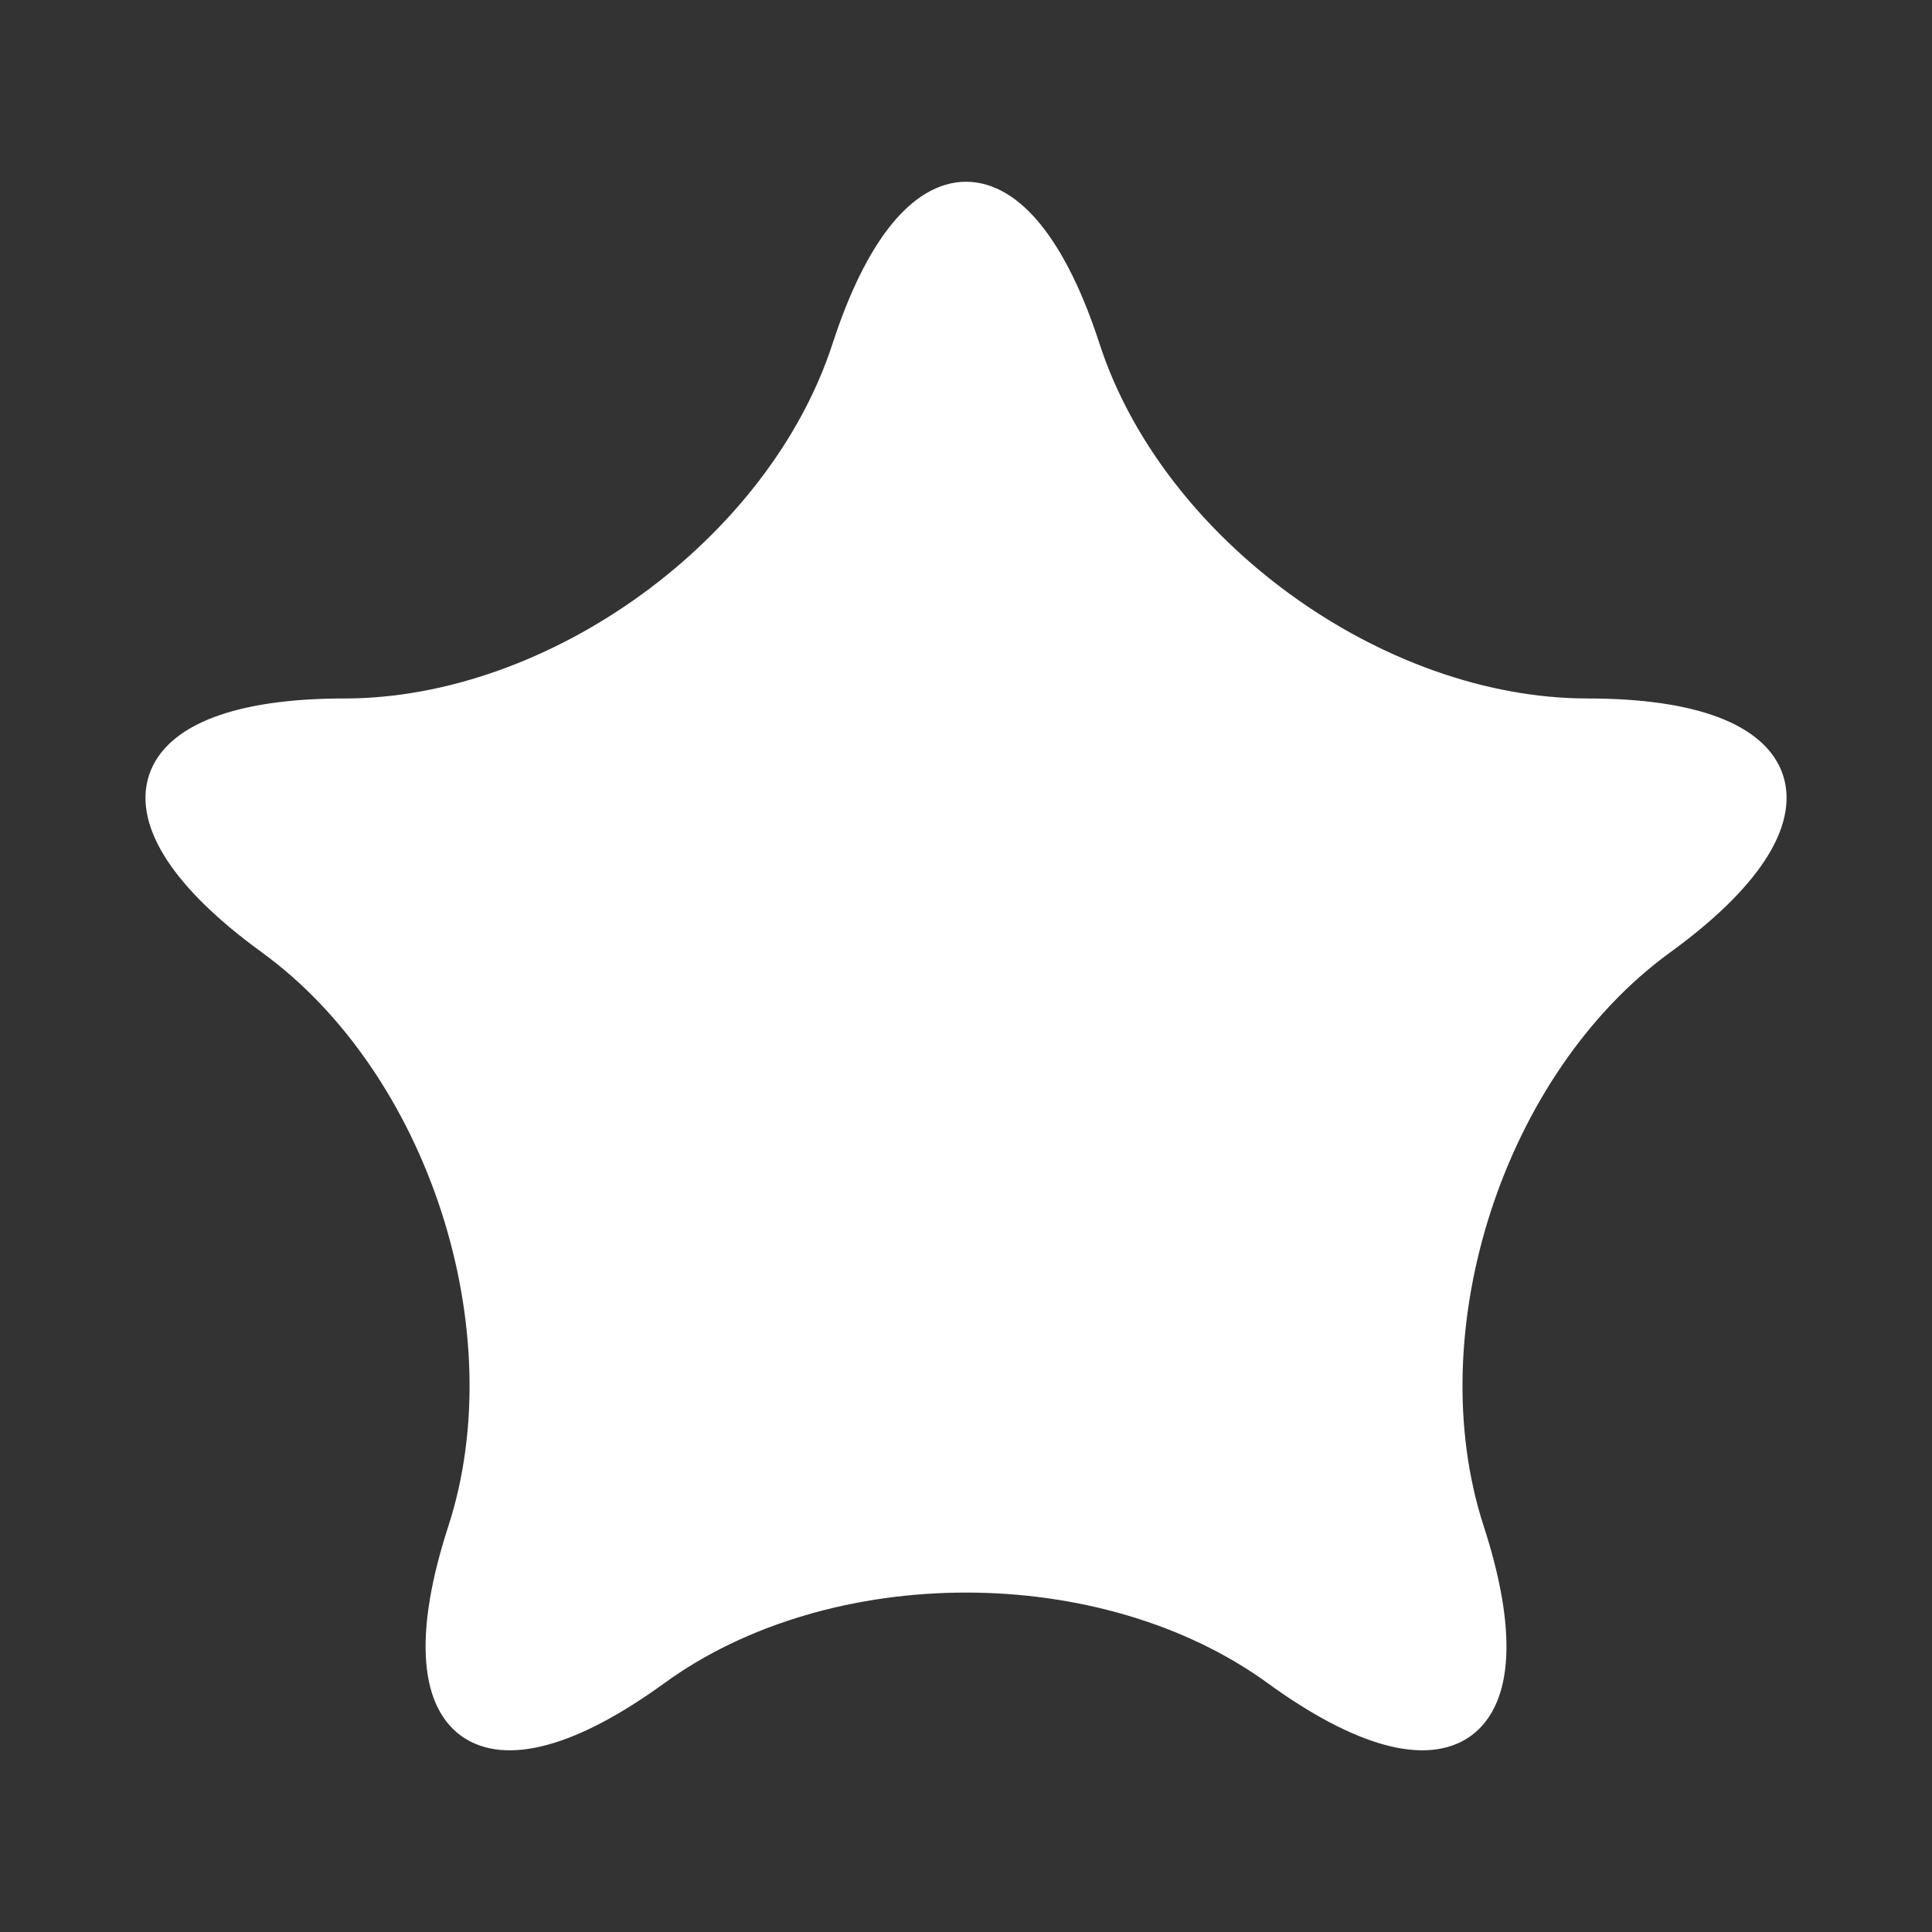 <?xml version="1.0" encoding="UTF-8"?>
<!-- Uploaded to: SVG Repo, www.svgrepo.com, Transformed by: SVG Repo Mixer Tools -->
<svg xmlns="http://www.w3.org/2000/svg" xmlns:xlink="http://www.w3.org/1999/xlink" height="800px" width="800px" version="1.1" id="Capa_1" viewBox="-5.18 -5.18 62.15 62.15" xml:space="preserve" fill="#ffffff" stroke="#ffffff">

<rect x="-5.18" y="-5.18" width="62.15" height="62.15" fill="#333333" stroke="none"/>

<g id="SVGRepo_bgCarrier" stroke-width="0"></g>

<g id="SVGRepo_tracerCarrier" stroke-linecap="round" stroke-linejoin="round"></g>

<g id="SVGRepo_iconCarrier"> <g> <path style="fill:#ffffff;" d="M29.716,6.035c2.109,6.492,9.352,11.754,16.177,11.754c6.826,0,7.883,3.252,2.36,7.264 c-5.521,4.012-8.288,12.526-6.179,19.017c2.109,6.492-0.658,8.502-6.18,4.49s-14.474-4.012-19.996,0s-8.289,2.002-6.18-4.49 c2.109-6.491-0.657-15.006-6.179-19.017c-5.523-4.012-4.466-7.264,2.36-7.264c6.825,0,14.067-5.262,16.177-11.754 C24.187-0.456,27.607-0.456,29.716,6.035z"></path> </g> </g>

</svg>
